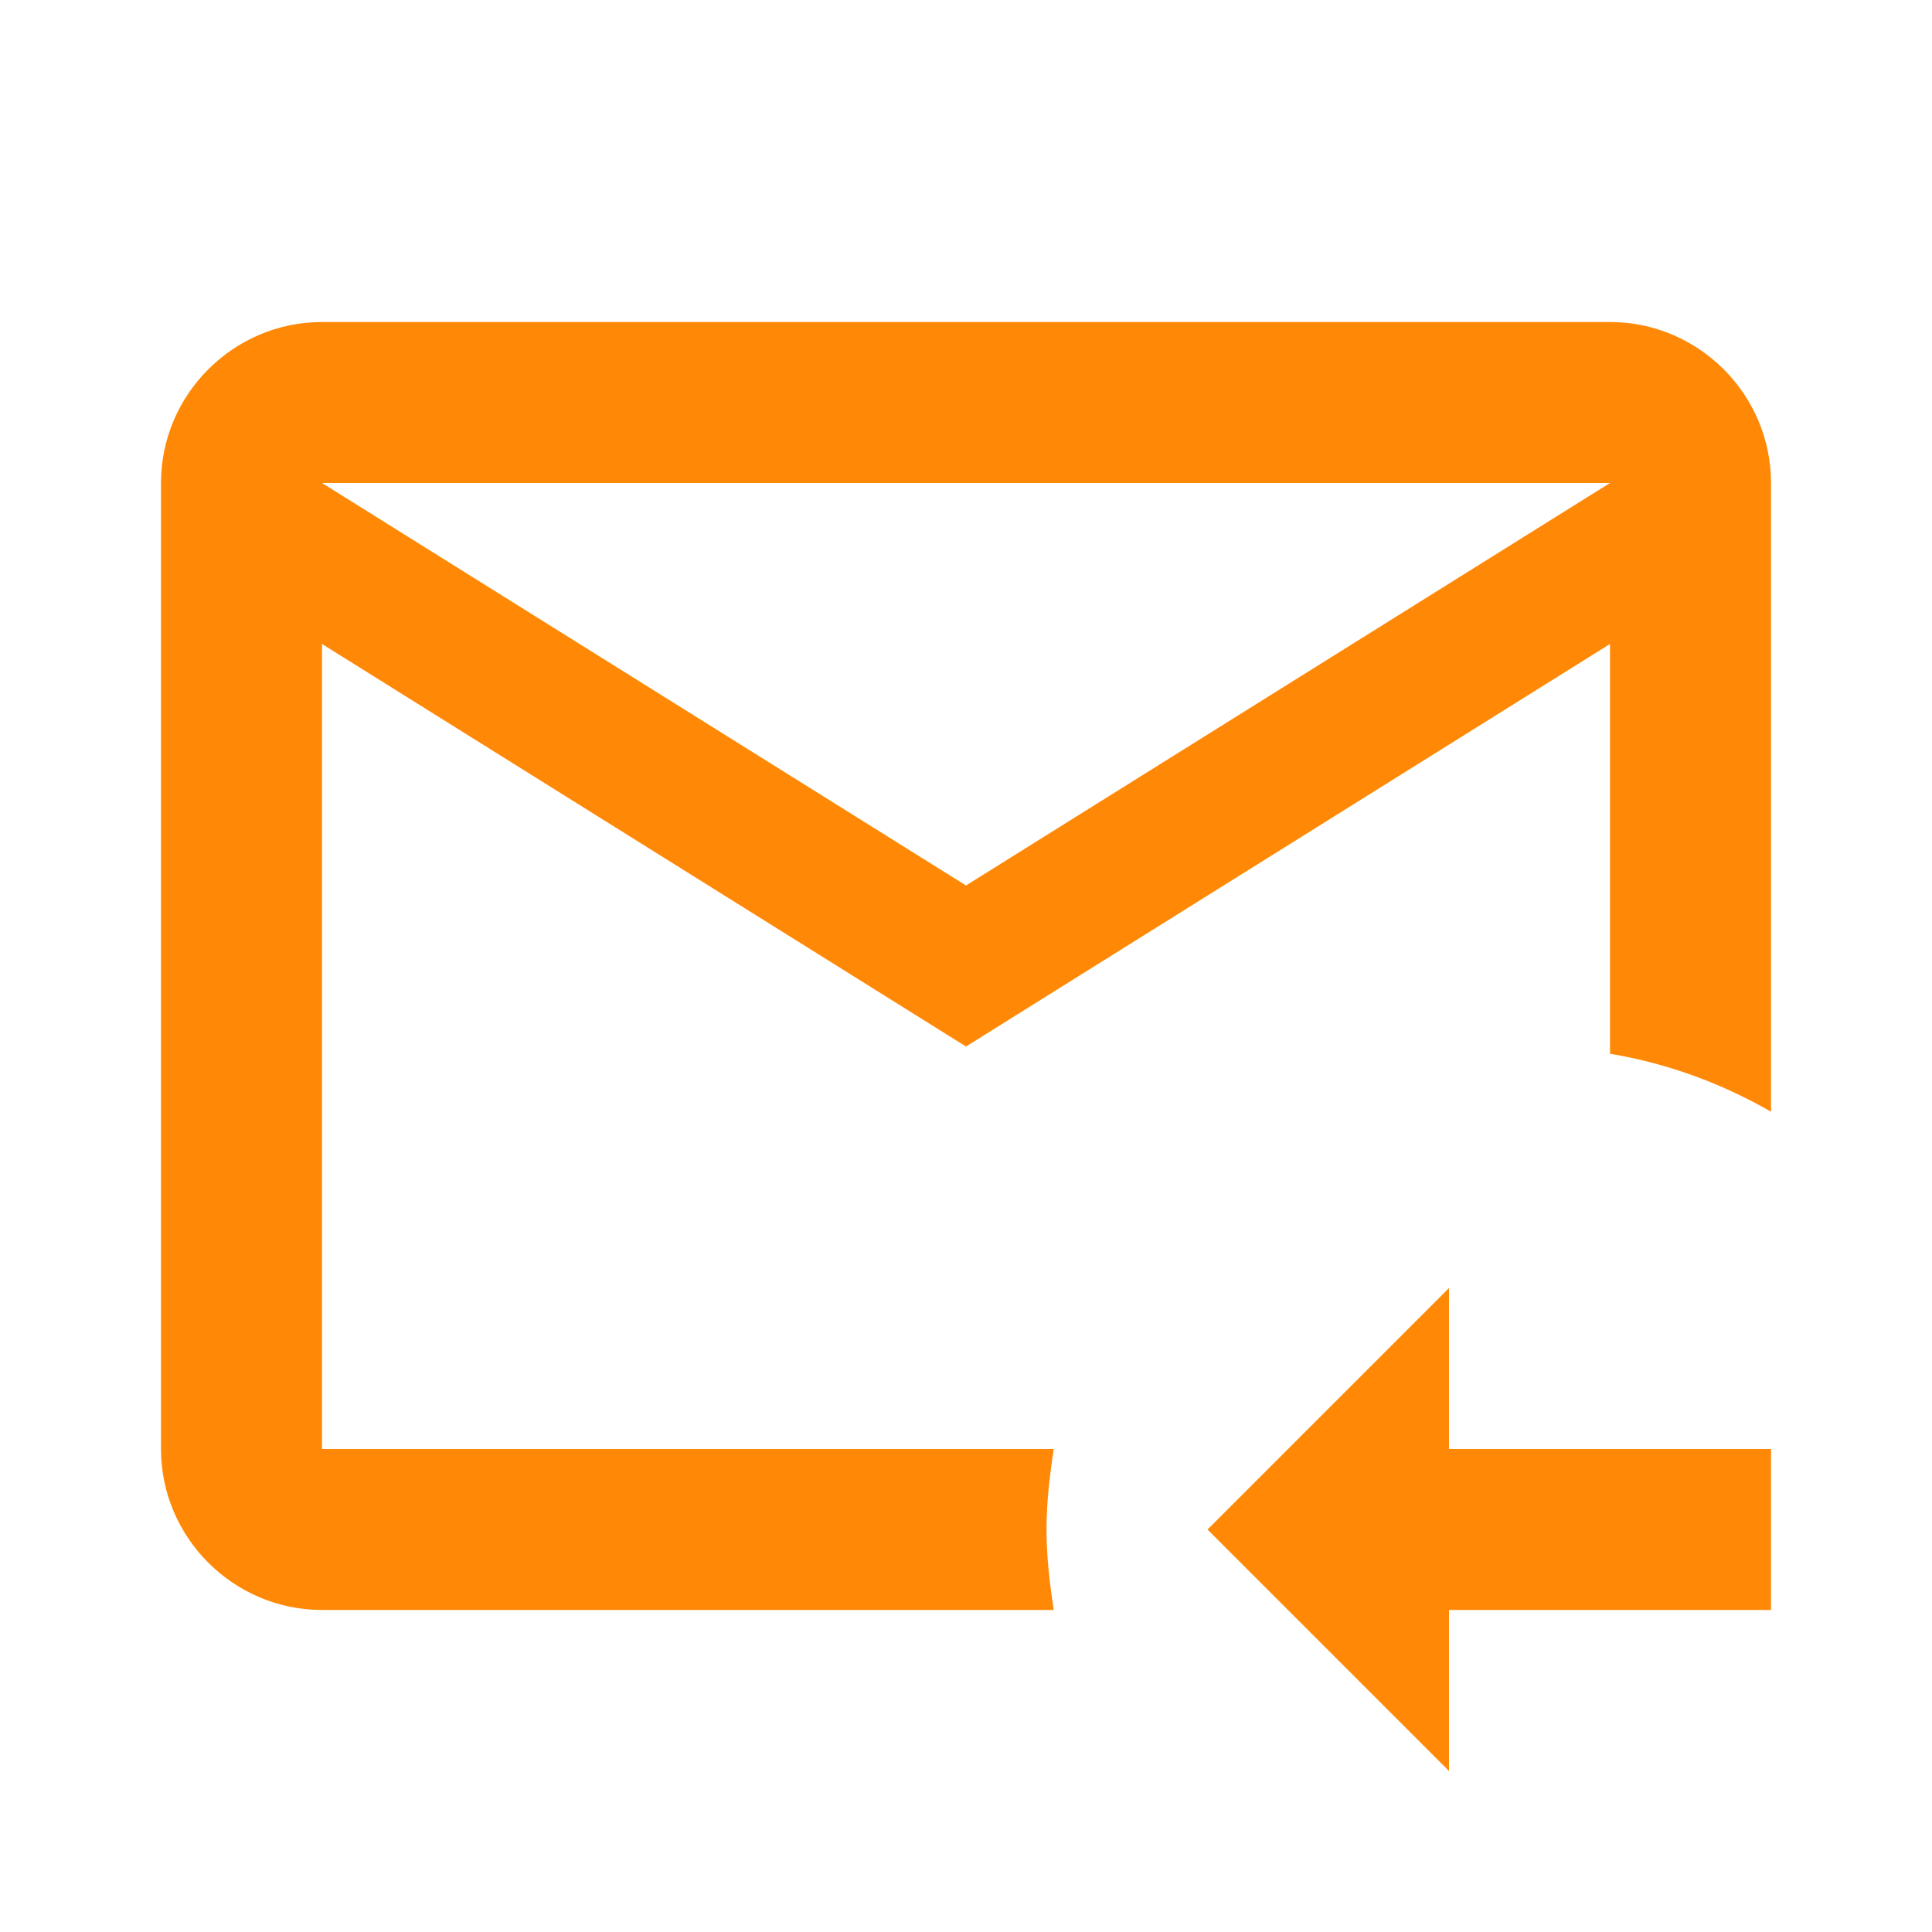 <svg width="43" height="43" viewBox="0 0 43 43" fill="none" xmlns="http://www.w3.org/2000/svg">
<path d="M23.292 34.042C23.292 33.432 23.363 32.841 23.453 32.25H7.167V14.333L21.5 23.292L35.833 14.333V23.453C37.123 23.668 38.324 24.116 39.417 24.743V10.75C39.417 8.779 37.804 7.167 35.833 7.167H7.167C5.196 7.167 3.583 8.779 3.583 10.75V32.25C3.583 34.221 5.196 35.833 7.167 35.833H23.453C23.363 35.242 23.292 34.651 23.292 34.042ZM35.833 10.75L21.5 19.708L7.167 10.75H35.833ZM32.25 28.667V32.25H39.417V35.833H32.25V39.417L26.875 34.042L32.25 28.667Z" fill="#FF8906"/>
</svg>
